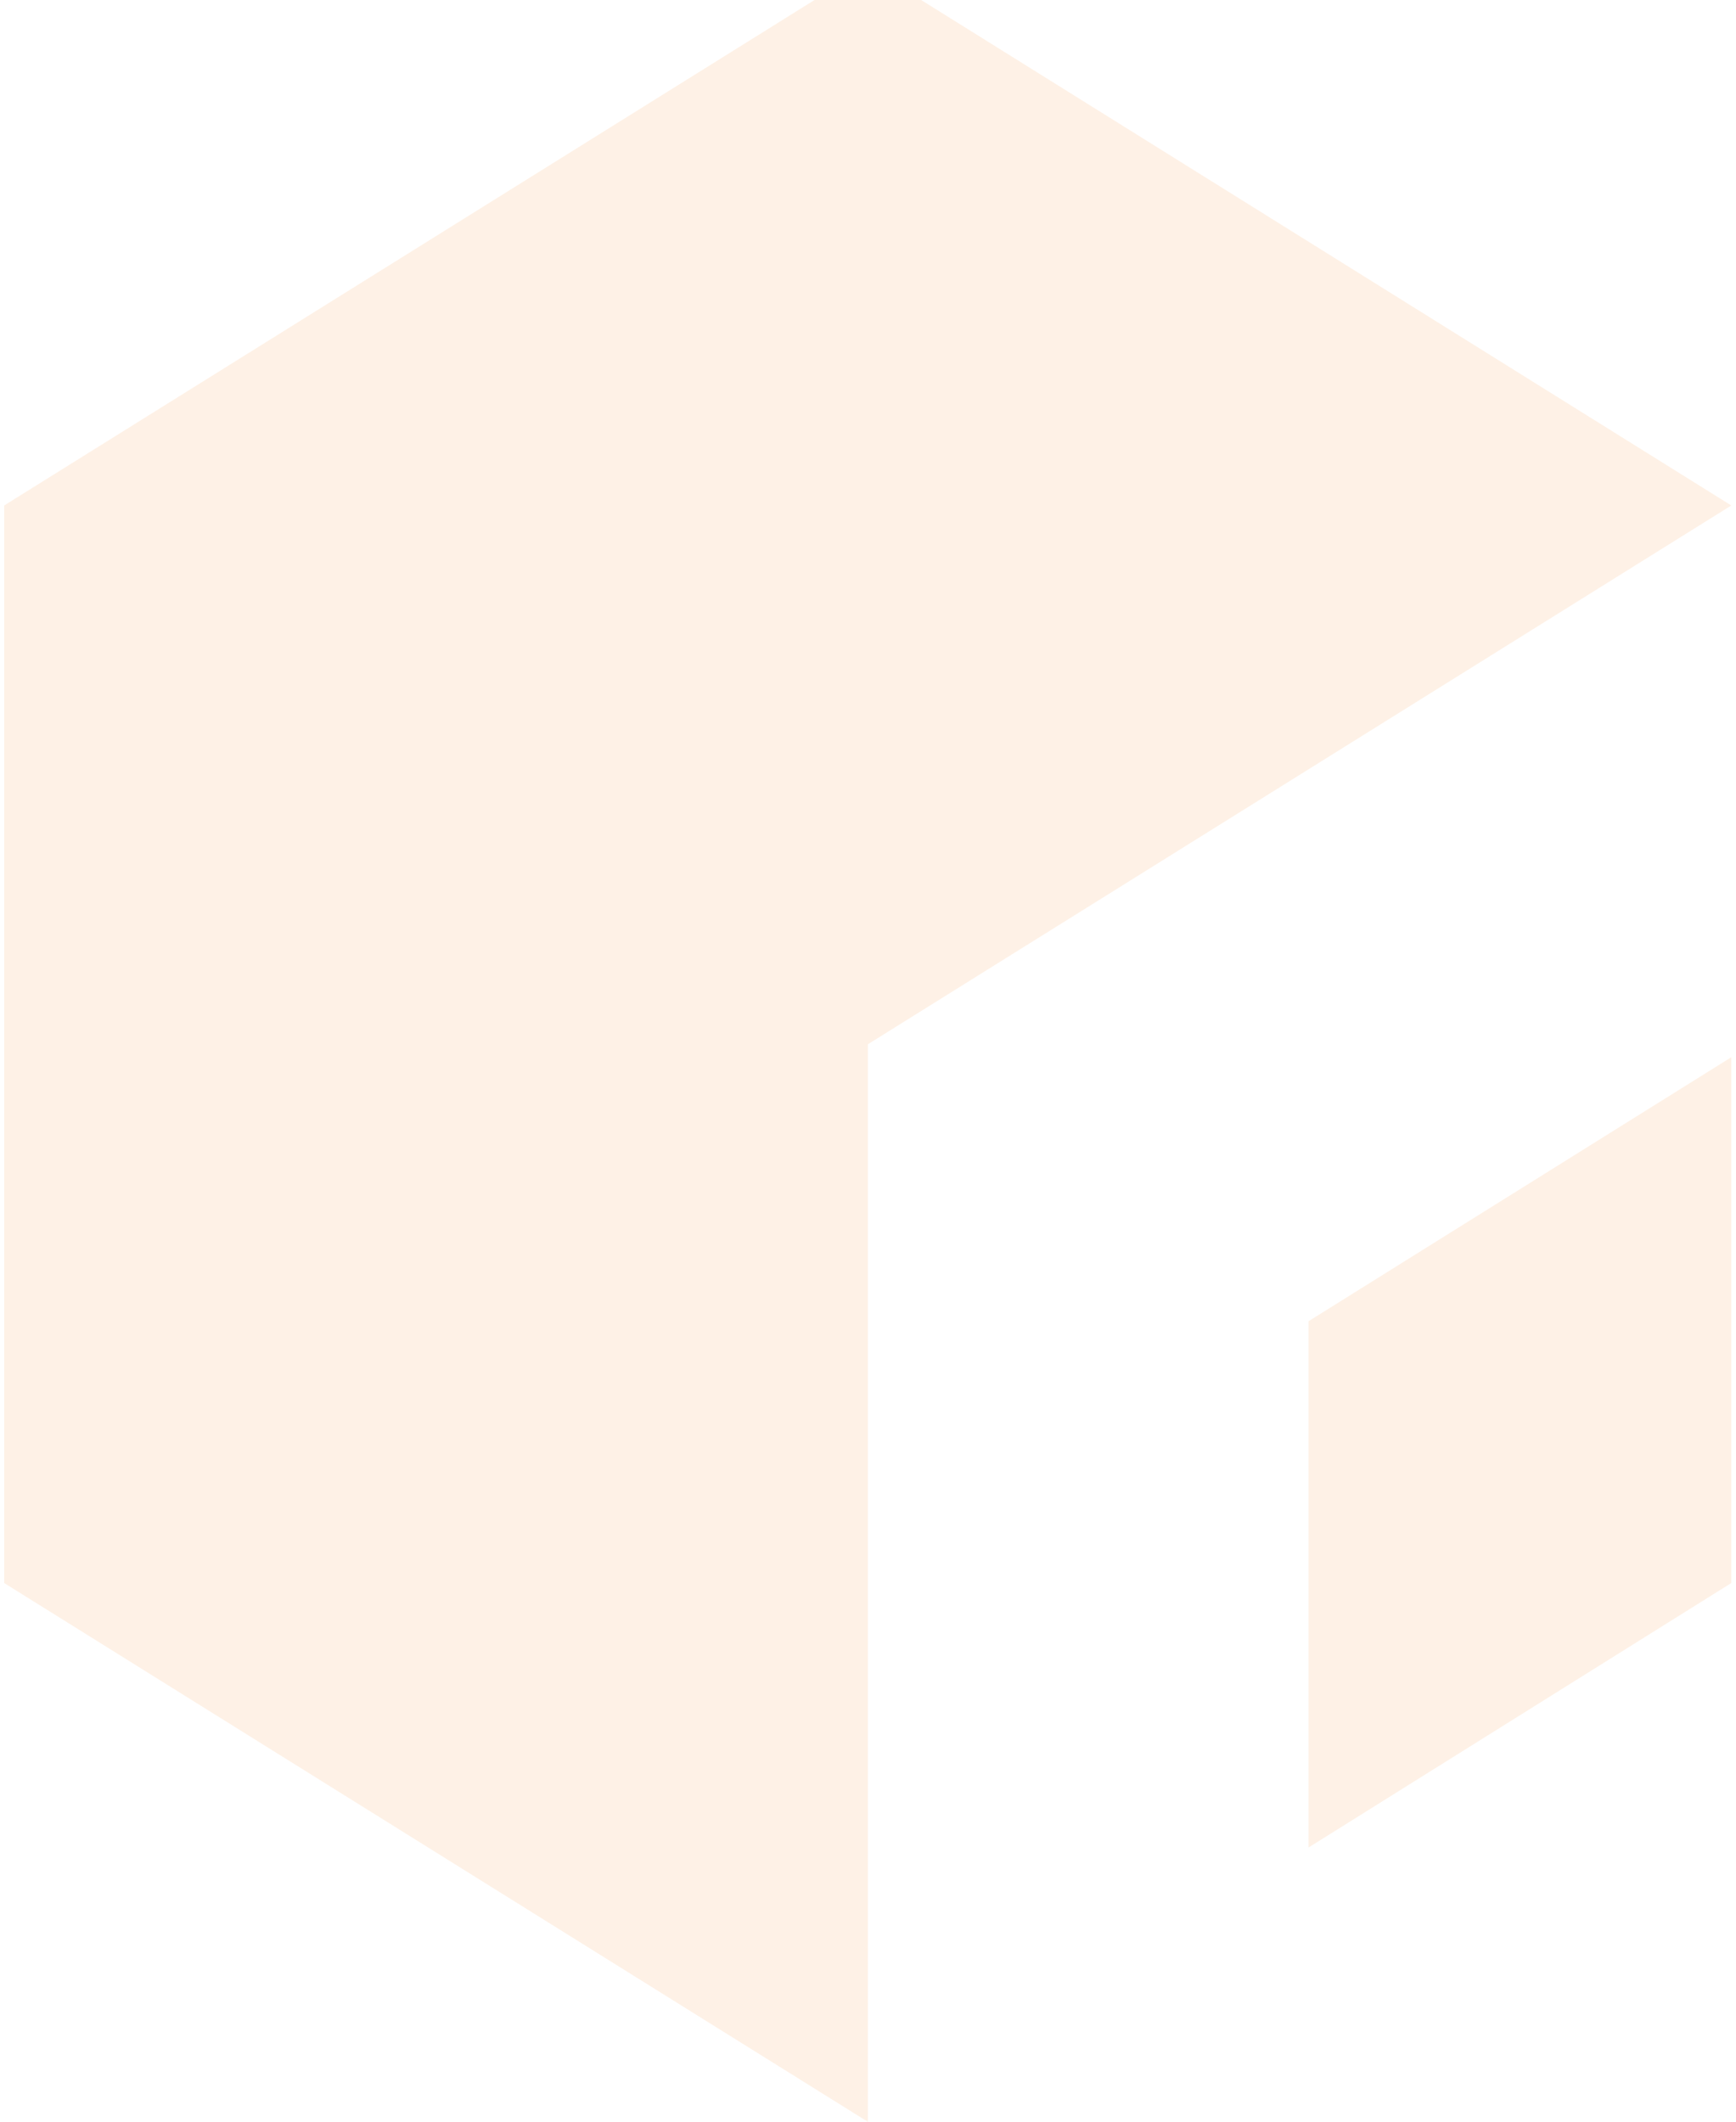 <svg xmlns="http://www.w3.org/2000/svg"
		width="261" height="319"
		viewBox="0 0 261 319"
		fill="none">
	<path
		opacity="0.2"
		fill="#F47200"
		fill-opacity="0.5"
		d="M260.292 76.001L130.477 157.011V319.017L0.625 238.011V76.001L130.477 -5L260.292 76.001ZM196.733 277.776L260.292 238.011V158.955L196.733 198.649V277.776Z"
	/>
</svg>
